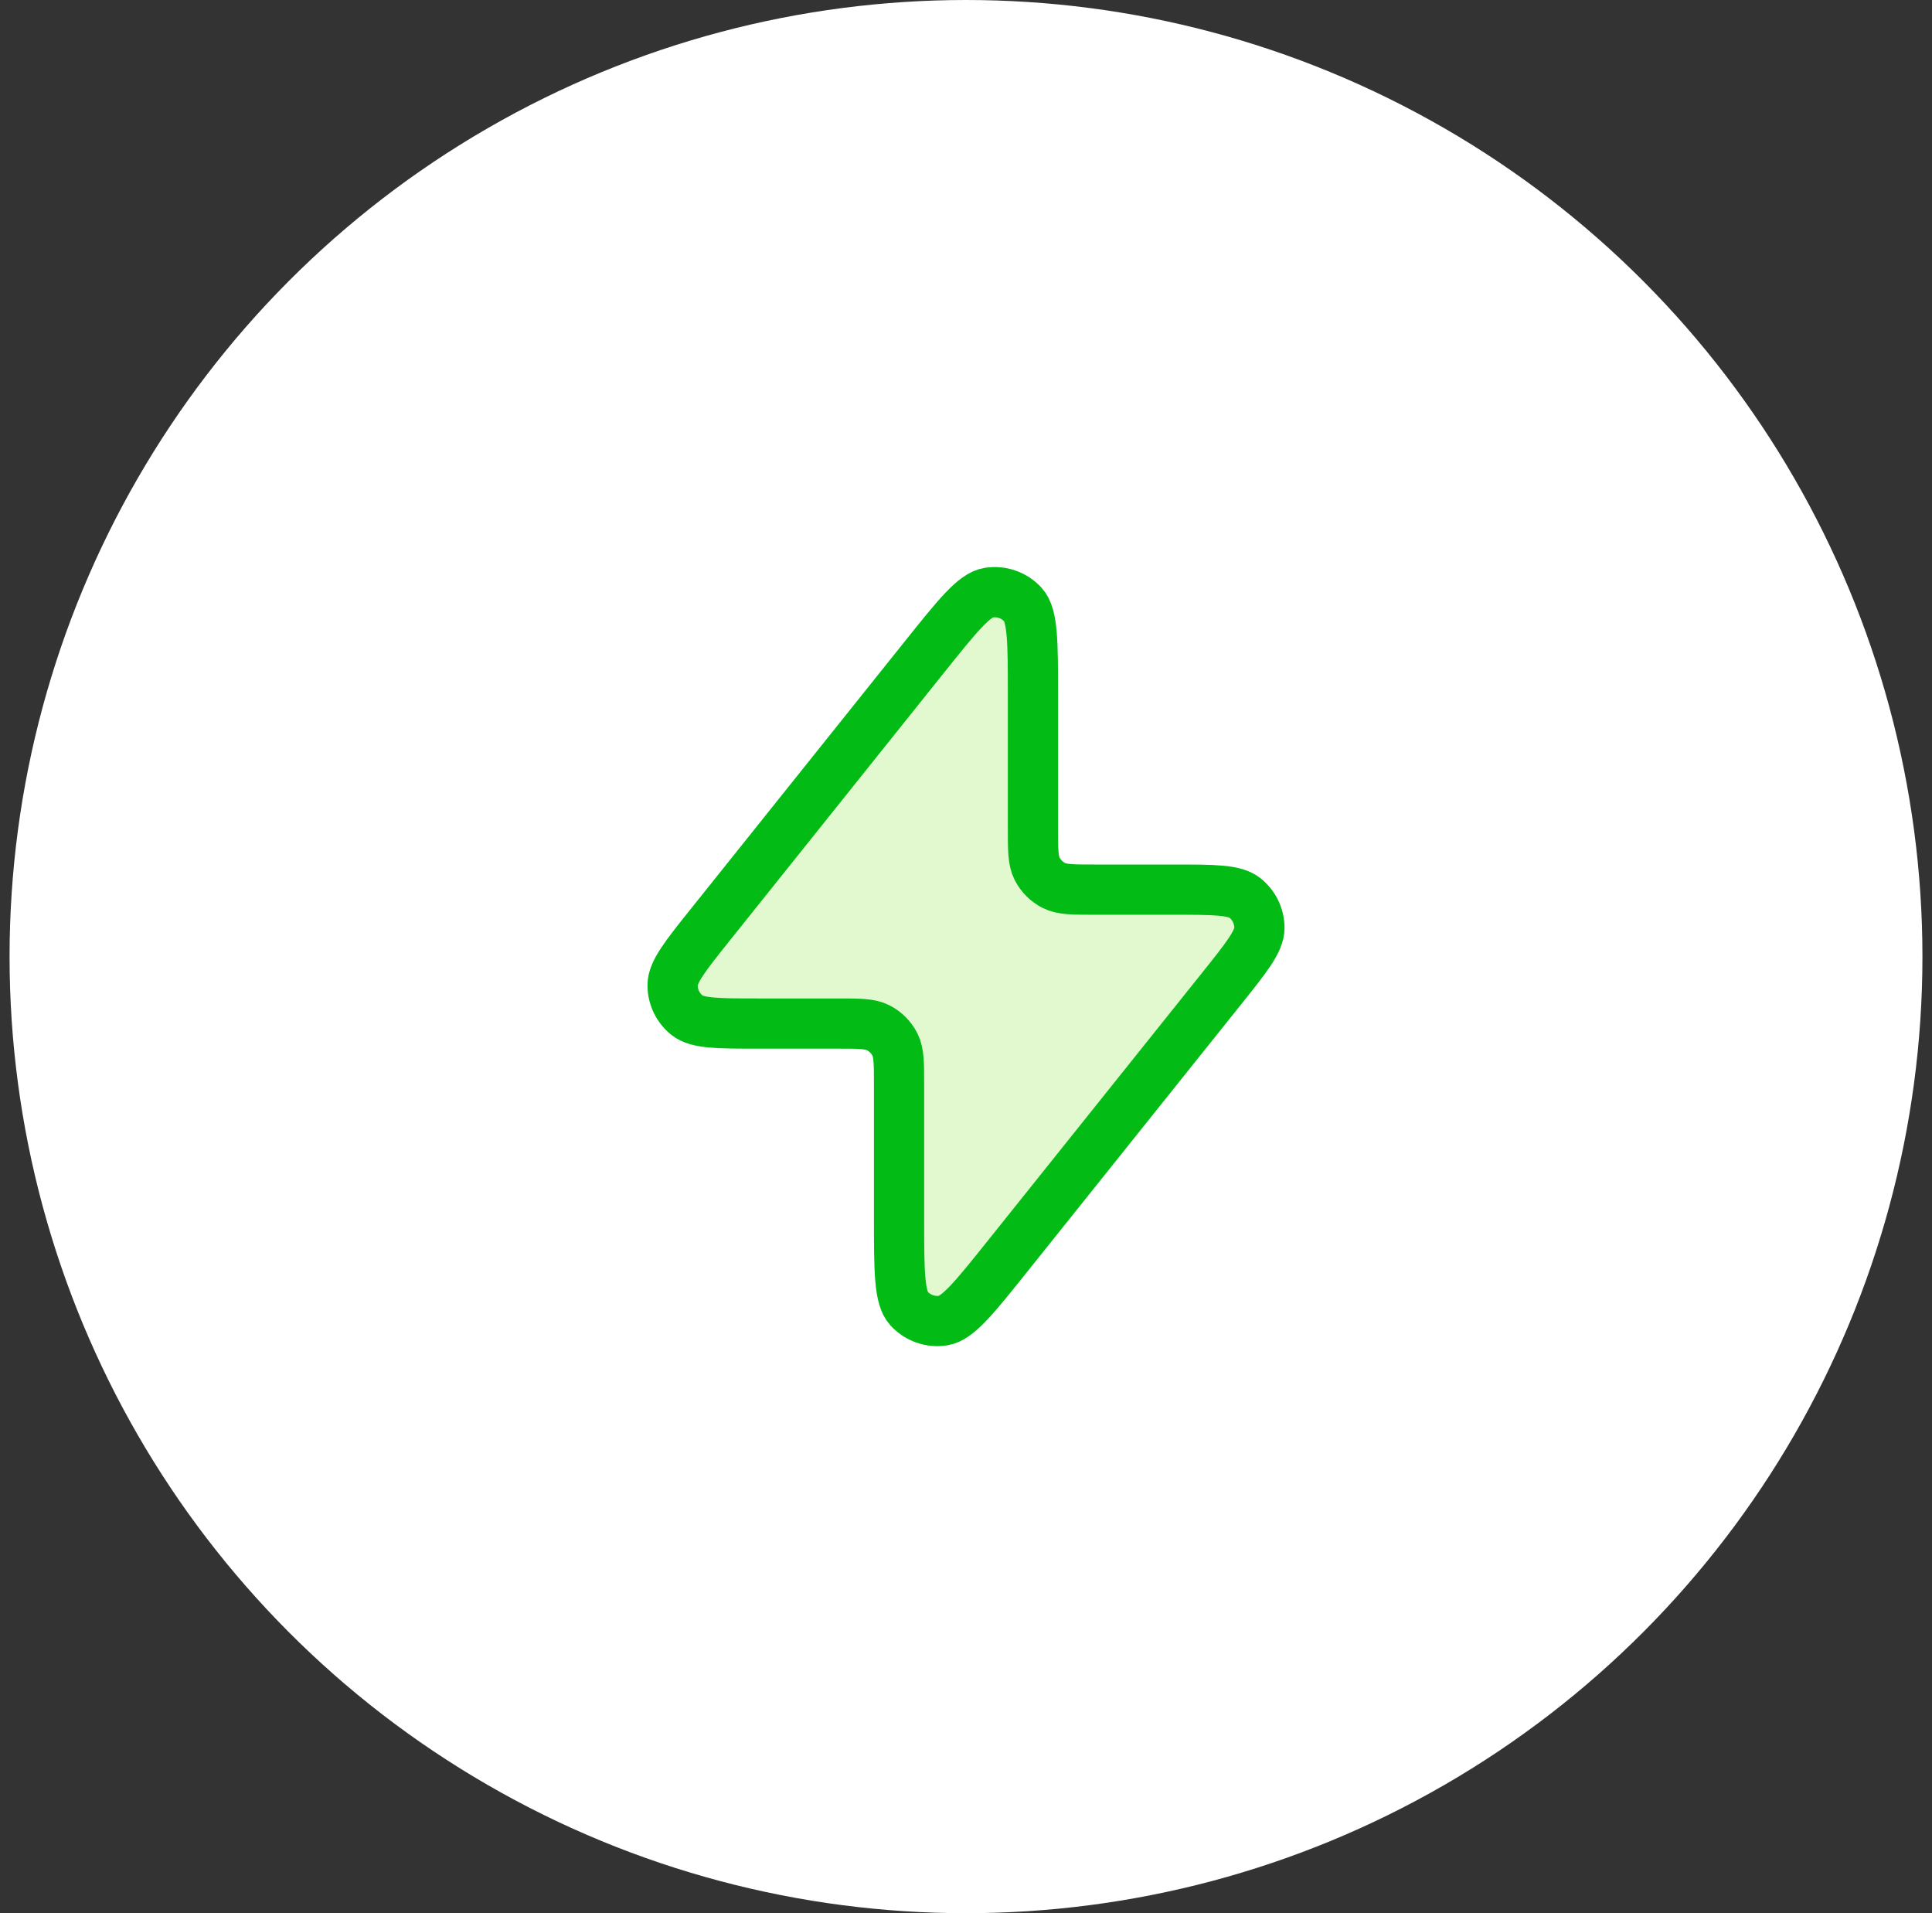 <svg width="101" height="100" viewBox="0 0 101 100" fill="none" xmlns="http://www.w3.org/2000/svg">
<rect x="0" y="0" width="101" height="100" fill="#333333" stroke="none"/>
<circle cx="50.5" cy="50" r="50" fill="white"/>
<path d="M37.159 48.301L48.301 34.373C50.049 32.189 50.923 31.096 51.689 30.976C52.353 30.872 53.024 31.107 53.477 31.603C54 32.176 54 33.575 54 36.373V43.3C54 44.42 54 44.98 54.218 45.408C54.41 45.784 54.716 46.09 55.092 46.282C55.52 46.5 56.08 46.5 57.2 46.5H61.342C63.473 46.5 64.539 46.5 65.087 46.937C65.562 47.317 65.839 47.893 65.839 48.502C65.838 49.203 65.172 50.035 63.841 51.699L52.699 65.626C50.951 67.811 50.077 68.904 49.311 69.024C48.647 69.129 47.976 68.893 47.523 68.397C47 67.824 47 66.425 47 63.627V56.7C47 55.58 47 55.02 46.782 54.592C46.59 54.216 46.284 53.91 45.908 53.718C45.48 53.5 44.92 53.5 43.8 53.5H39.658C37.527 53.5 36.461 53.5 35.913 53.063C35.438 52.683 35.161 52.107 35.161 51.498C35.162 50.797 35.828 49.965 37.159 48.301Z" fill="#E2F9D0" stroke="#02BB15" stroke-width="2.625" stroke-linecap="round" stroke-linejoin="round"/>
</svg>

